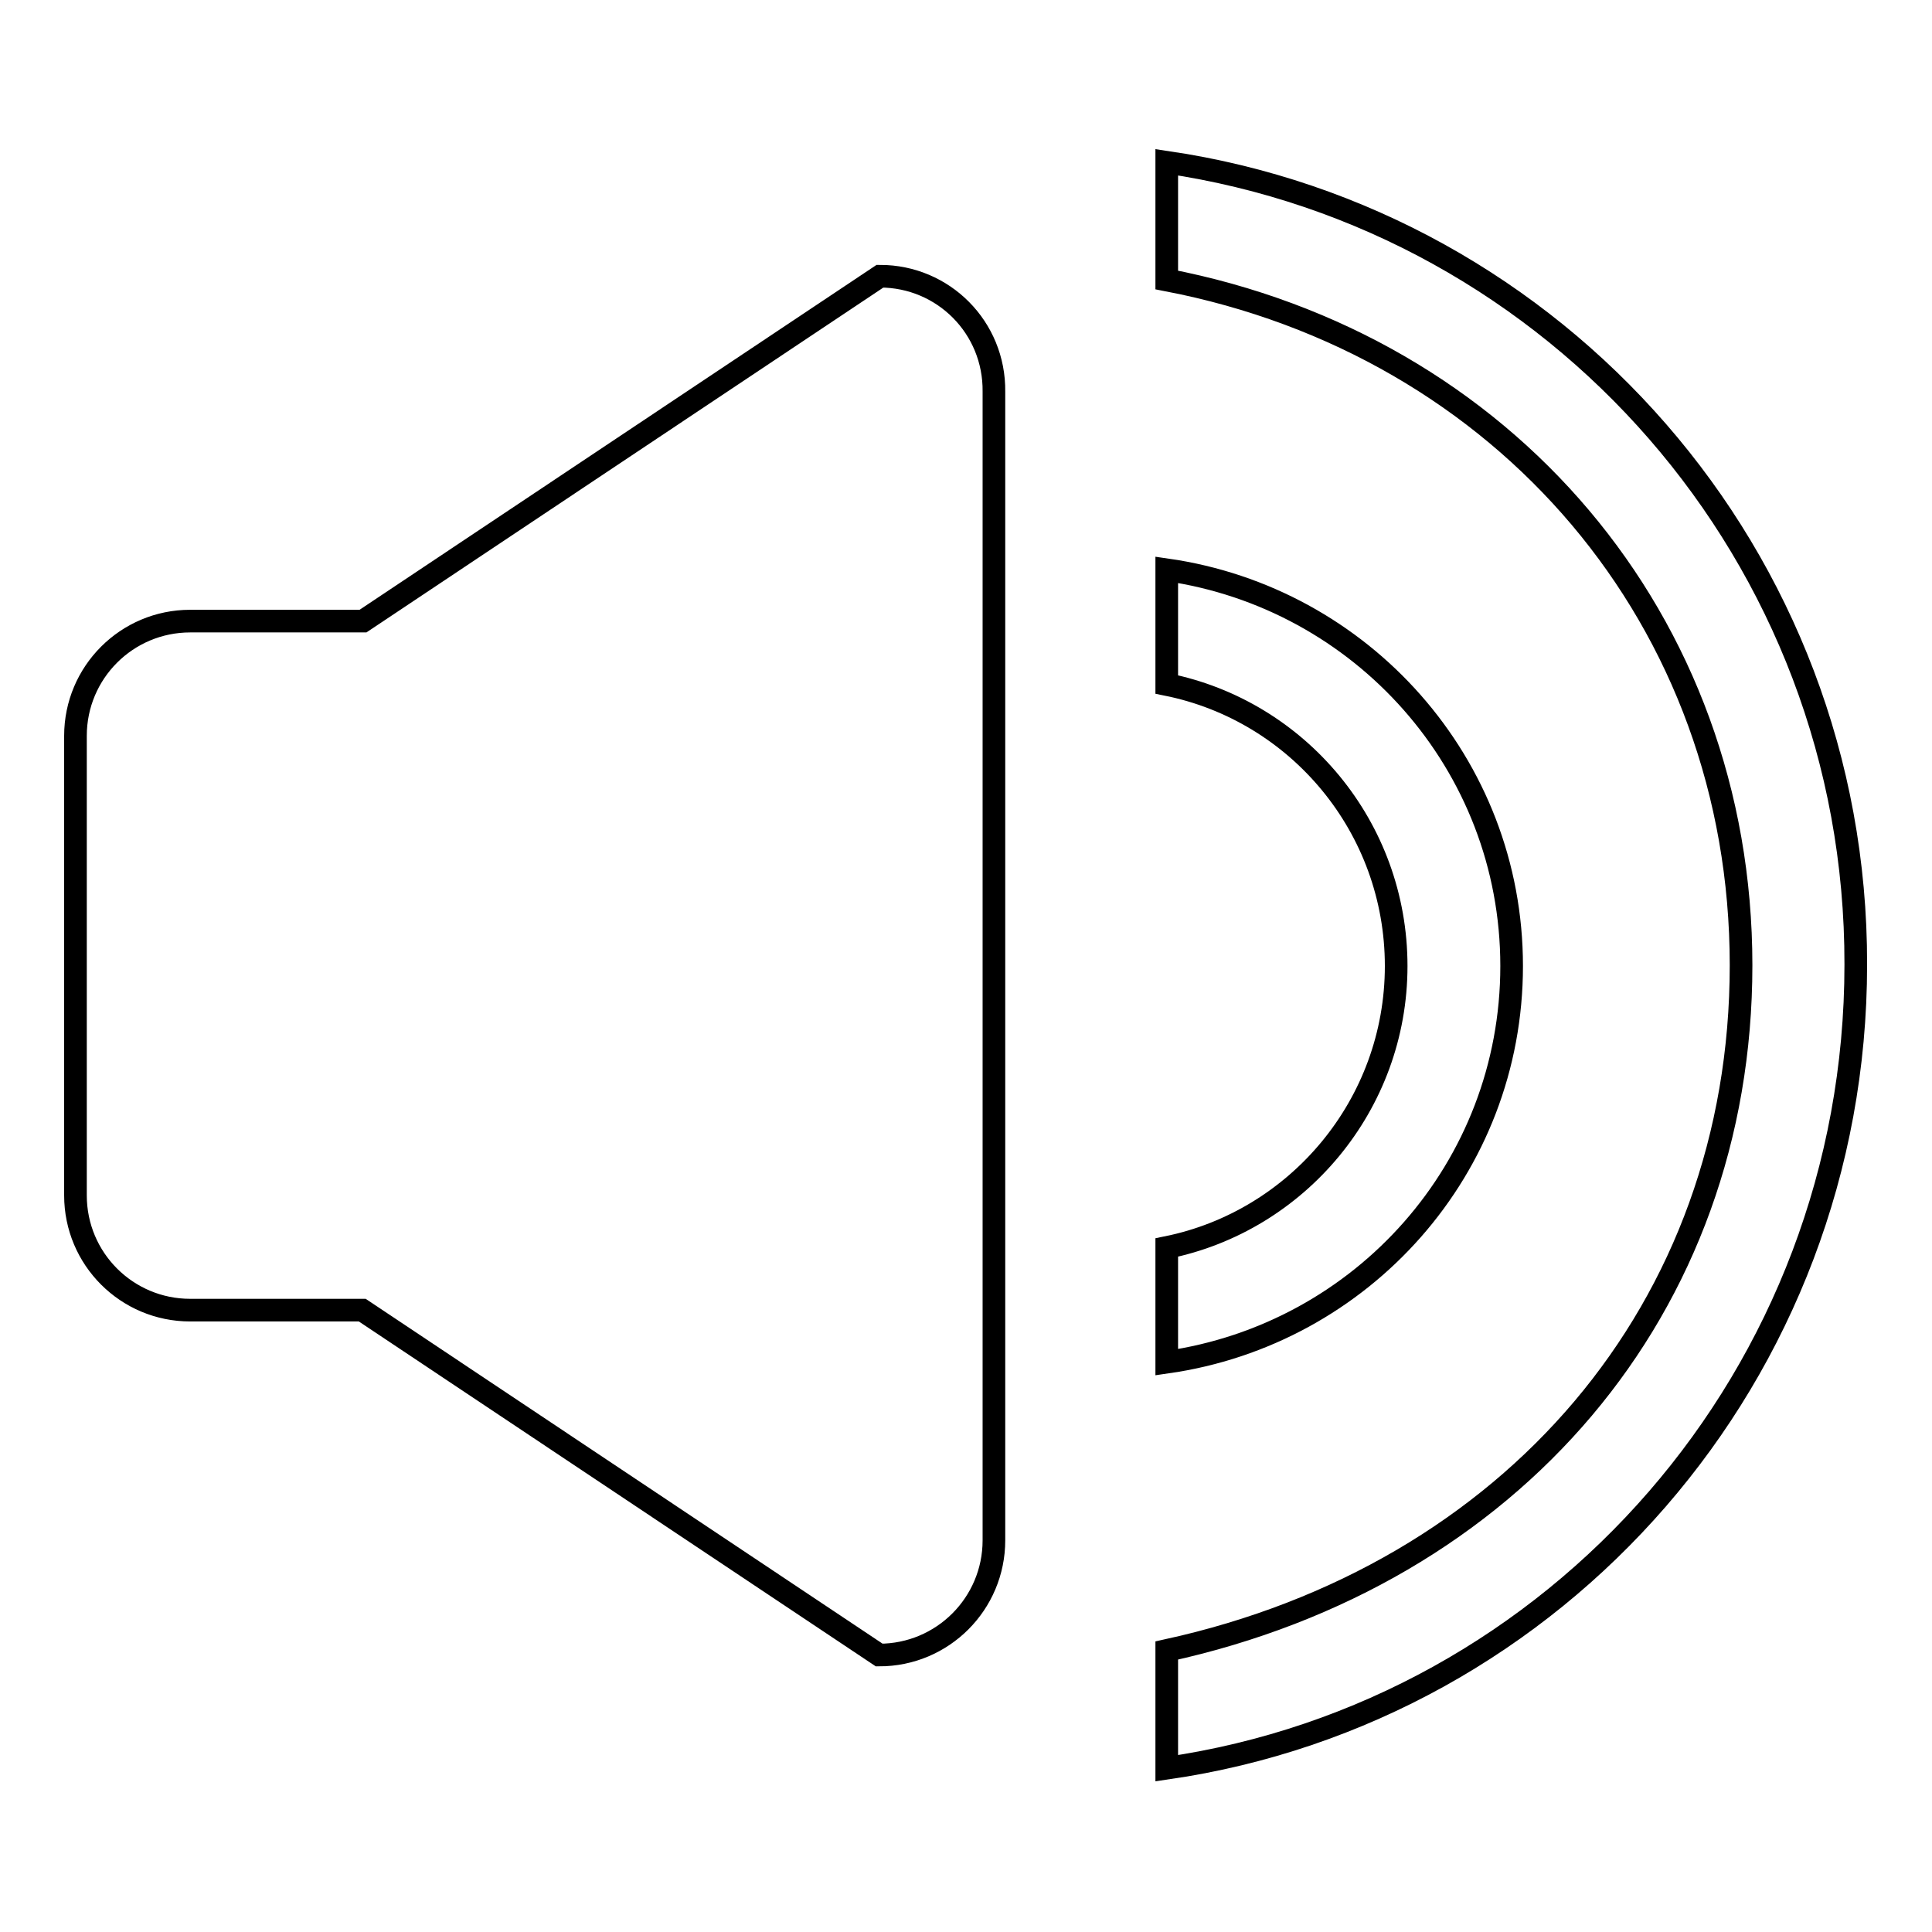 <?xml version="1.0" encoding="utf-8"?>
<!-- Svg Vector Icons : http://www.onlinewebfonts.com/icon -->
<!DOCTYPE svg PUBLIC "-//W3C//DTD SVG 1.1//EN" "http://www.w3.org/Graphics/SVG/1.1/DTD/svg11.dtd">
<svg version="1.1" xmlns="http://www.w3.org/2000/svg" xmlns:xlink="http://www.w3.org/1999/xlink" x="0px" y="0px" viewBox="0 0 256 256" enable-background="new 0 0 256 256" xml:space="preserve">
<g><g><path stroke-width="3" fill-opacity="0" stroke="#000000"  d="M200.3,128c0-26.8-19.9-48.8-45.7-52.5v15.2c17.4,3.5,30.4,18.9,30.4,37.3c0,18.4-13.1,33.8-30.4,37.3v15.2C180.5,176.8,200.3,154.8,200.3,128z M116.6,36.6L48.1,82.3H25.2c-8.4,0-15.2,6.8-15.2,15.2v60.9c0,8.4,6.8,15.2,15.2,15.2H48l68.5,45.7c8.4,0,15.2-6.8,15.2-15.2V51.9C131.8,43.4,125,36.6,116.6,36.6z M154.6,21.5v15.6c44.7,8.6,76.1,45.1,76.1,90.8c0,45.5-30.4,80.8-76.1,90.8v15.6c51.6-7.5,91.3-52.1,91.3-106.5C246,73.6,206.2,29.1,154.6,21.5z"/></g></g>
</svg>